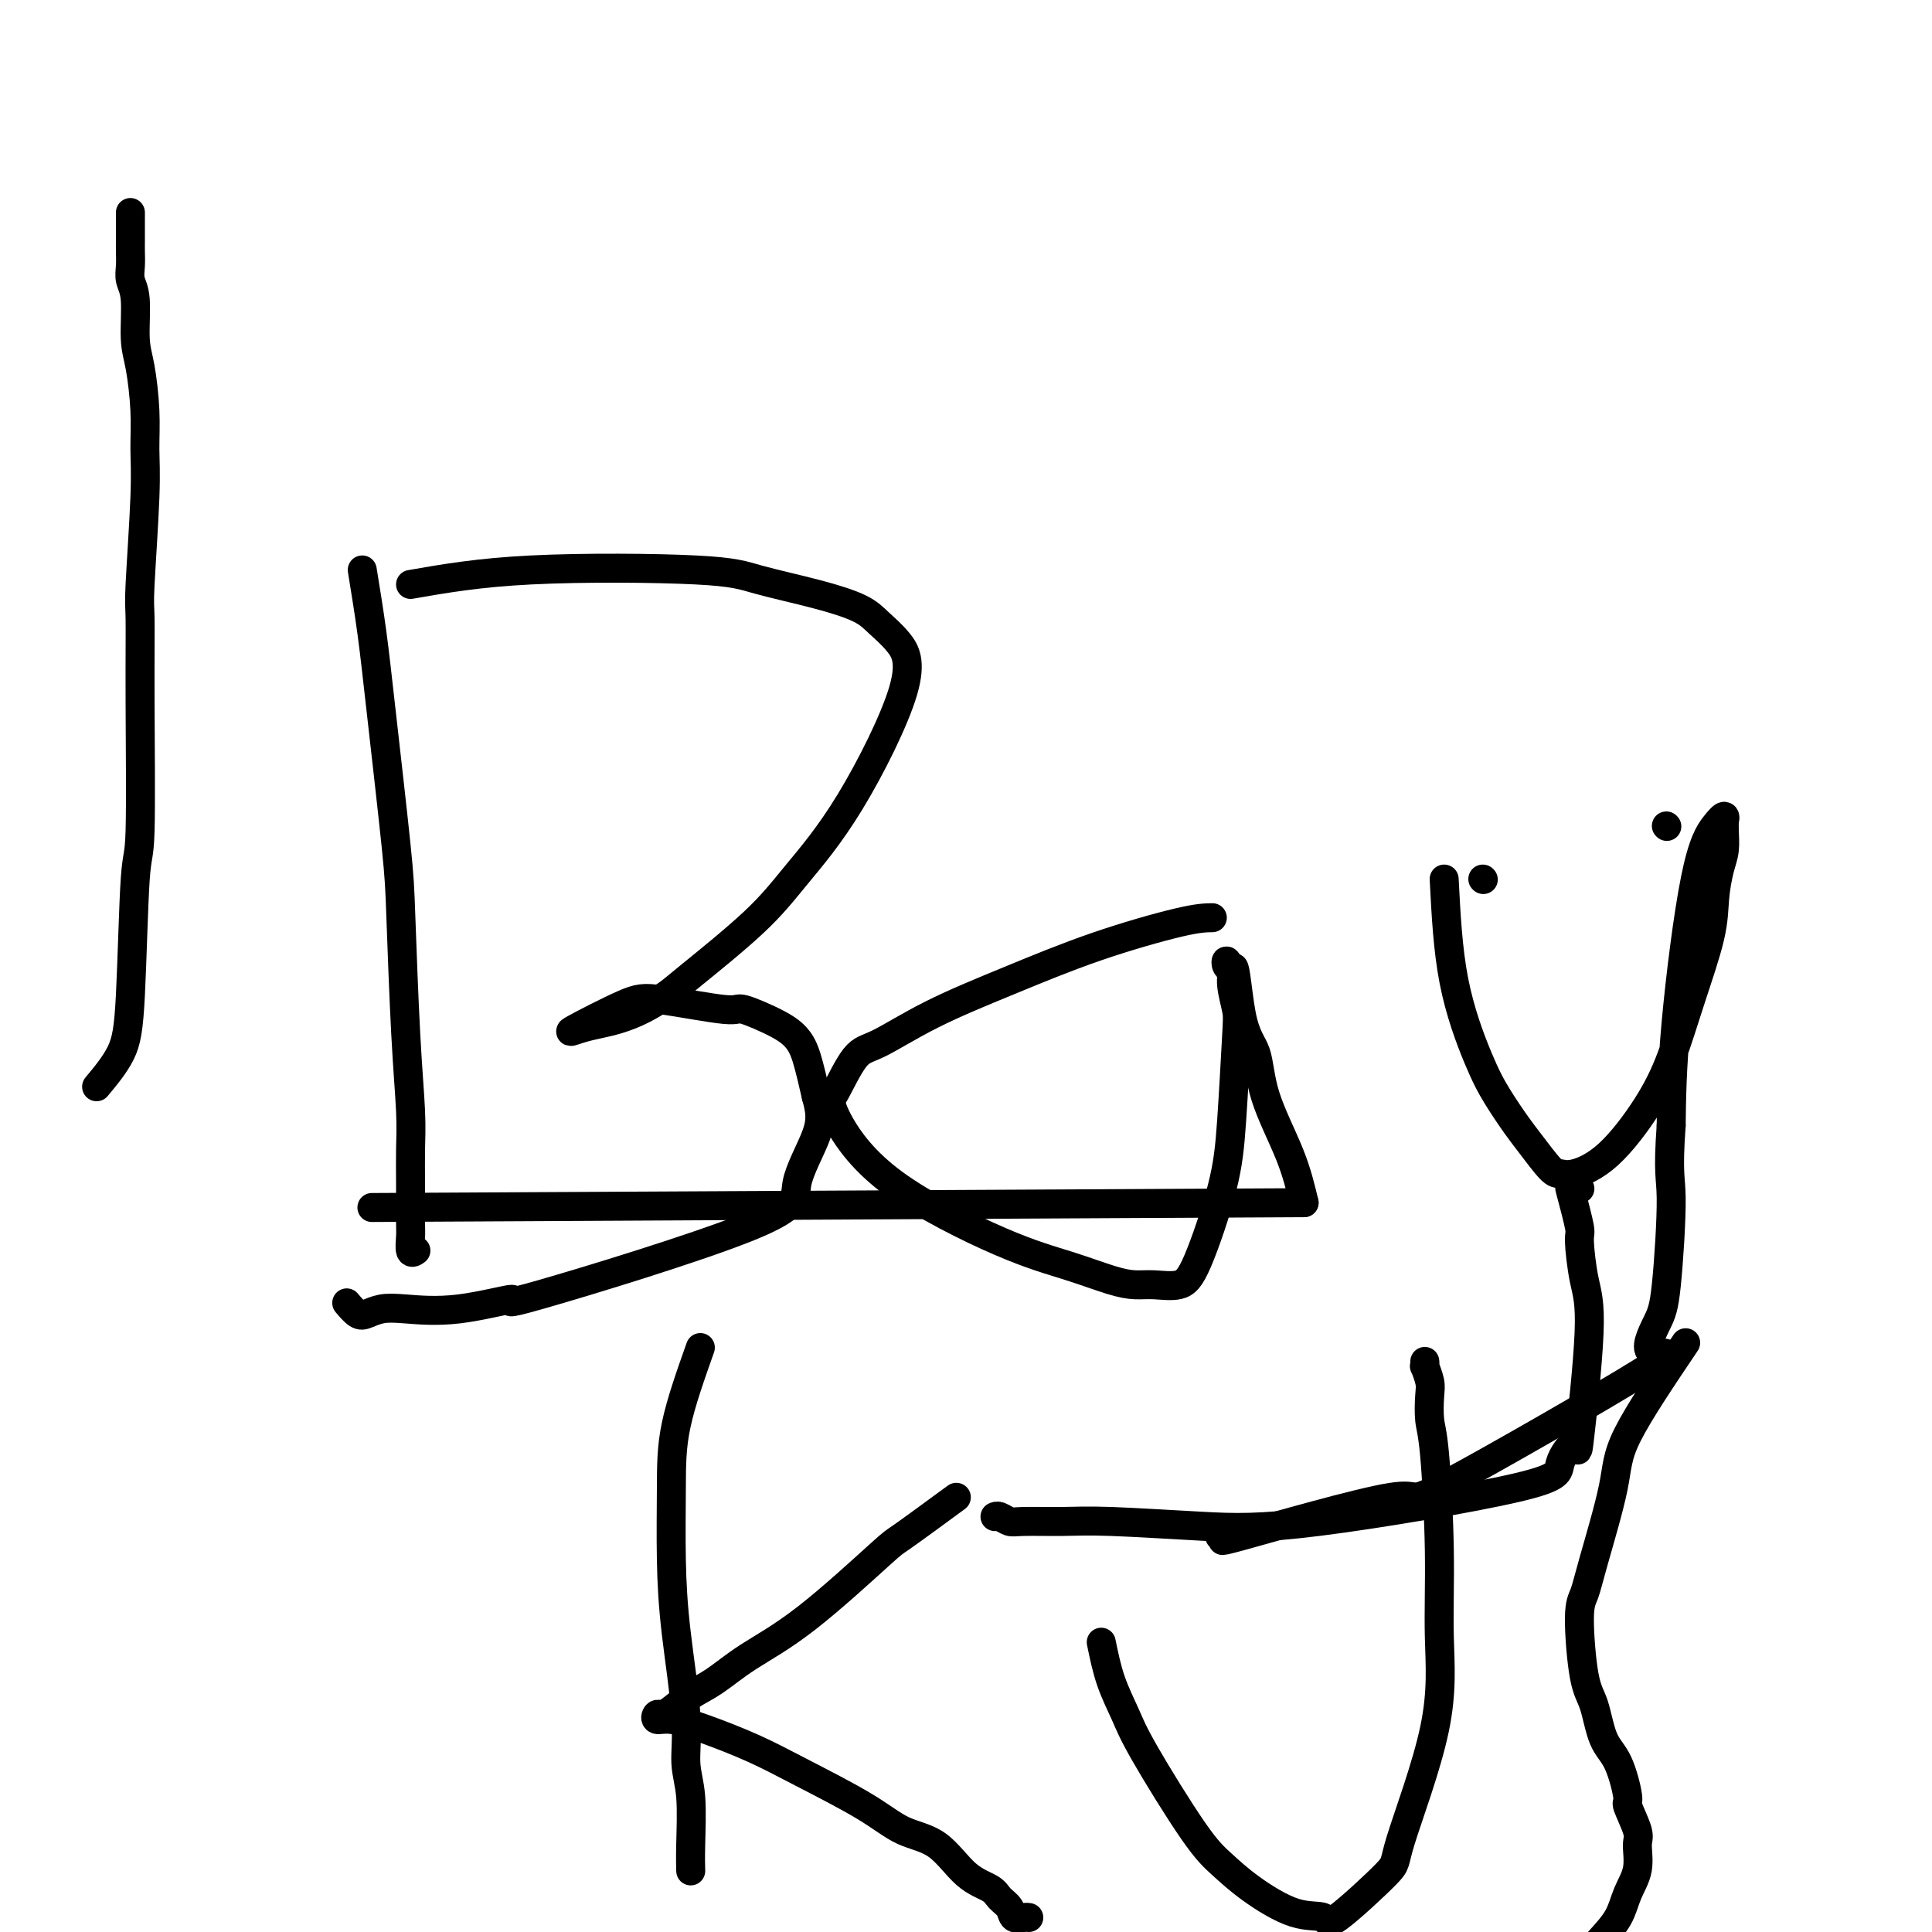 <svg viewBox='0 0 400 400' version='1.1' xmlns='http://www.w3.org/2000/svg' xmlns:xlink='http://www.w3.org/1999/xlink'><g fill='none' stroke='#000000' stroke-width='6' stroke-linecap='round' stroke-linejoin='round'><path d='M75,118c0.703,4.311 1.407,8.621 2,13c0.593,4.379 1.077,8.826 2,17c0.923,8.174 2.286,20.074 3,27c0.714,6.926 0.780,8.876 1,15c0.220,6.124 0.595,16.422 1,24c0.405,7.578 0.841,12.438 1,16c0.159,3.562 0.042,5.827 0,8c-0.042,2.173 -0.007,4.253 0,7c0.007,2.747 -0.012,6.162 0,8c0.012,1.838 0.055,2.101 0,3c-0.055,0.899 -0.207,2.434 0,3c0.207,0.566 0.773,0.162 1,0c0.227,-0.162 0.113,-0.081 0,0'/><path d='M85,121c7.030,-1.226 14.061,-2.453 25,-3c10.939,-0.547 25.787,-0.415 34,0c8.213,0.415 9.792,1.113 13,2c3.208,0.887 8.045,1.965 12,3c3.955,1.035 7.028,2.028 9,3c1.972,0.972 2.844,1.923 4,3c1.156,1.077 2.597,2.280 4,4c1.403,1.720 2.769,3.955 1,10c-1.769,6.045 -6.674,15.898 -11,23c-4.326,7.102 -8.074,11.454 -11,15c-2.926,3.546 -5.031,6.288 -9,10c-3.969,3.712 -9.804,8.395 -13,11c-3.196,2.605 -3.754,3.131 -5,4c-1.246,0.869 -3.180,2.080 -5,3c-1.820,0.920 -3.527,1.550 -5,2c-1.473,0.450 -2.714,0.721 -4,1c-1.286,0.279 -2.617,0.566 -4,1c-1.383,0.434 -2.818,1.014 -1,0c1.818,-1.014 6.888,-3.622 10,-5c3.112,-1.378 4.265,-1.527 8,-1c3.735,0.527 10.050,1.730 13,2c2.950,0.270 2.533,-0.392 4,0c1.467,0.392 4.816,1.837 7,3c2.184,1.163 3.203,2.044 4,3c0.797,0.956 1.370,1.987 2,4c0.630,2.013 1.315,5.006 2,8'/><path d='M169,227c0.882,3.147 1.087,5.016 0,8c-1.087,2.984 -3.465,7.084 -4,10c-0.535,2.916 0.773,4.648 -10,9c-10.773,4.352 -33.627,11.323 -43,14c-9.373,2.677 -5.264,1.060 -6,1c-0.736,-0.060 -6.318,1.436 -11,2c-4.682,0.564 -8.463,0.196 -11,0c-2.537,-0.196 -3.829,-0.221 -5,0c-1.171,0.221 -2.221,0.688 -3,1c-0.779,0.312 -1.287,0.469 -2,0c-0.713,-0.469 -1.632,-1.562 -2,-2c-0.368,-0.438 -0.184,-0.219 0,0'/><path d='M251,190c-1.471,0.024 -2.942,0.049 -7,1c-4.058,0.951 -10.703,2.830 -17,5c-6.297,2.170 -12.248,4.631 -18,7c-5.752,2.369 -11.307,4.646 -16,7c-4.693,2.354 -8.524,4.784 -11,6c-2.476,1.216 -3.597,1.218 -5,3c-1.403,1.782 -3.087,5.344 -4,7c-0.913,1.656 -1.056,1.405 -1,2c0.056,0.595 0.310,2.036 2,5c1.690,2.964 4.815,7.449 11,12c6.185,4.551 15.430,9.166 22,12c6.570,2.834 10.466,3.885 14,5c3.534,1.115 6.705,2.292 9,3c2.295,0.708 3.714,0.945 5,1c1.286,0.055 2.438,-0.074 4,0c1.562,0.074 3.532,0.350 5,0c1.468,-0.350 2.433,-1.327 4,-5c1.567,-3.673 3.736,-10.044 5,-15c1.264,-4.956 1.622,-8.498 2,-14c0.378,-5.502 0.777,-12.965 1,-17c0.223,-4.035 0.269,-4.642 0,-6c-0.269,-1.358 -0.854,-3.466 -1,-5c-0.146,-1.534 0.146,-2.494 0,-3c-0.146,-0.506 -0.732,-0.559 -1,-1c-0.268,-0.441 -0.220,-1.269 0,-1c0.220,0.269 0.610,1.634 1,3'/><path d='M255,202c0.594,-5.377 1.079,3.181 2,8c0.921,4.819 2.278,5.900 3,8c0.722,2.100 0.810,5.219 2,9c1.190,3.781 3.483,8.223 5,12c1.517,3.777 2.259,6.888 3,10'/><path d='M77,250c0.000,0.000 193.000,-1.000 193,-1'/><path d='M307,182c0.000,0.000 0.100,0.100 0.1,0.1'/><path d='M327,246c0.000,0.000 0.100,0.100 0.1,0.1'/><path d='M345,171c0.000,0.000 0.100,0.100 0.1,0.1'/><path d='M325,246c0.863,3.243 1.726,6.485 2,8c0.274,1.515 -0.043,1.302 0,3c0.043,1.698 0.444,5.308 1,8c0.556,2.692 1.265,4.467 1,11c-0.265,6.533 -1.505,17.824 -2,22c-0.495,4.176 -0.245,1.235 -1,1c-0.755,-0.235 -2.513,2.234 -3,4c-0.487,1.766 0.299,2.827 -9,5c-9.299,2.173 -28.684,5.458 -41,7c-12.316,1.542 -17.565,1.342 -24,1c-6.435,-0.342 -14.056,-0.828 -19,-1c-4.944,-0.172 -7.209,-0.032 -10,0c-2.791,0.032 -6.107,-0.044 -8,0c-1.893,0.044 -2.363,0.208 -3,0c-0.637,-0.208 -1.441,-0.787 -2,-1c-0.559,-0.213 -0.874,-0.061 -1,0c-0.126,0.061 -0.063,0.030 0,0'/><path d='M299,182c0.372,7.264 0.745,14.527 2,21c1.255,6.473 3.393,12.155 5,16c1.607,3.845 2.681,5.853 4,8c1.319,2.147 2.881,4.434 4,6c1.119,1.566 1.794,2.413 3,4c1.206,1.587 2.944,3.916 4,5c1.056,1.084 1.430,0.925 2,1c0.570,0.075 1.337,0.386 3,0c1.663,-0.386 4.221,-1.469 7,-4c2.779,-2.531 5.777,-6.510 8,-10c2.223,-3.490 3.670,-6.492 5,-10c1.330,-3.508 2.542,-7.522 4,-12c1.458,-4.478 3.161,-9.419 4,-13c0.839,-3.581 0.813,-5.801 1,-8c0.187,-2.199 0.586,-4.378 1,-6c0.414,-1.622 0.844,-2.688 1,-4c0.156,-1.312 0.037,-2.870 0,-4c-0.037,-1.130 0.007,-1.832 0,-2c-0.007,-0.168 -0.065,0.197 0,0c0.065,-0.197 0.252,-0.956 0,-1c-0.252,-0.044 -0.944,0.627 -2,2c-1.056,1.373 -2.477,3.446 -4,11c-1.523,7.554 -3.150,20.587 -4,30c-0.850,9.413 -0.925,15.207 -1,21'/><path d='M346,233c-0.731,10.296 -0.059,10.537 0,15c0.059,4.463 -0.495,13.149 -1,18c-0.505,4.851 -0.959,5.869 -2,8c-1.041,2.131 -2.667,5.375 -1,6c1.667,0.625 6.629,-1.371 -2,4c-8.629,5.371 -30.849,18.108 -40,23c-9.151,4.892 -5.234,1.938 -12,3c-6.766,1.062 -24.216,6.140 -31,8c-6.784,1.860 -2.903,0.501 -2,0c0.903,-0.501 -1.170,-0.143 -2,0c-0.830,0.143 -0.415,0.072 0,0'/><path d='M145,279c-2.004,5.655 -4.007,11.311 -5,16c-0.993,4.689 -0.975,8.413 -1,13c-0.025,4.587 -0.094,10.038 0,15c0.094,4.962 0.351,9.435 1,15c0.649,5.565 1.691,12.220 2,17c0.309,4.780 -0.113,7.684 0,10c0.113,2.316 0.762,4.043 1,7c0.238,2.957 0.064,7.142 0,10c-0.064,2.858 -0.018,4.388 0,5c0.018,0.612 0.009,0.306 0,0'/><path d='M198,310c-4.453,3.267 -8.907,6.534 -11,8c-2.093,1.466 -1.826,1.130 -5,4c-3.174,2.870 -9.788,8.947 -15,13c-5.212,4.053 -9.021,6.081 -12,8c-2.979,1.919 -5.127,3.728 -7,5c-1.873,1.272 -3.470,2.005 -5,3c-1.530,0.995 -2.992,2.251 -4,3c-1.008,0.749 -1.562,0.990 -2,1c-0.438,0.010 -0.760,-0.210 -1,0c-0.240,0.210 -0.399,0.850 0,1c0.399,0.150 1.357,-0.191 3,0c1.643,0.191 3.970,0.912 7,2c3.030,1.088 6.763,2.542 10,4c3.237,1.458 5.978,2.918 10,5c4.022,2.082 9.326,4.784 13,7c3.674,2.216 5.718,3.945 8,5c2.282,1.055 4.800,1.437 7,3c2.200,1.563 4.080,4.307 6,6c1.920,1.693 3.880,2.334 5,3c1.120,0.666 1.400,1.355 2,2c0.600,0.645 1.520,1.245 2,2c0.480,0.755 0.520,1.666 1,2c0.480,0.334 1.398,0.090 2,0c0.602,-0.090 0.886,-0.026 1,0c0.114,0.026 0.057,0.013 0,0'/><path d='M228,340c0.556,2.714 1.113,5.428 2,8c0.887,2.572 2.106,5.000 3,7c0.894,2.000 1.465,3.570 4,8c2.535,4.430 7.034,11.721 10,16c2.966,4.279 4.400,5.548 6,7c1.600,1.452 3.365,3.089 6,5c2.635,1.911 6.139,4.095 9,5c2.861,0.905 5.079,0.529 6,1c0.921,0.471 0.544,1.789 3,0c2.456,-1.789 7.745,-6.685 10,-9c2.255,-2.315 1.477,-2.048 3,-7c1.523,-4.952 5.347,-15.124 7,-23c1.653,-7.876 1.136,-13.458 1,-19c-0.136,-5.542 0.108,-11.045 0,-18c-0.108,-6.955 -0.569,-15.364 -1,-20c-0.431,-4.636 -0.834,-5.500 -1,-7c-0.166,-1.500 -0.097,-3.635 0,-5c0.097,-1.365 0.222,-1.960 0,-3c-0.222,-1.040 -0.792,-2.526 -1,-3c-0.208,-0.474 -0.056,0.065 0,0c0.056,-0.065 0.016,-0.733 0,-1c-0.016,-0.267 -0.008,-0.134 0,0'/><path d='M349,278c-4.840,7.187 -9.679,14.375 -12,19c-2.321,4.625 -2.122,6.688 -3,11c-0.878,4.312 -2.832,10.873 -4,15c-1.168,4.127 -1.552,5.819 -2,7c-0.448,1.181 -0.962,1.852 -1,5c-0.038,3.148 0.401,8.774 1,12c0.599,3.226 1.360,4.051 2,6c0.640,1.949 1.160,5.023 2,7c0.840,1.977 2.000,2.859 3,5c1.000,2.141 1.839,5.541 2,7c0.161,1.459 -0.355,0.976 0,2c0.355,1.024 1.583,3.553 2,5c0.417,1.447 0.024,1.810 0,3c-0.024,1.190 0.323,3.207 0,5c-0.323,1.793 -1.314,3.362 -2,5c-0.686,1.638 -1.065,3.345 -2,5c-0.935,1.655 -2.425,3.259 -4,5c-1.575,1.741 -3.234,3.618 -10,7c-6.766,3.382 -18.638,8.268 -24,10c-5.362,1.732 -4.213,0.310 -9,1c-4.787,0.690 -15.509,3.491 -21,5c-5.491,1.509 -5.750,1.724 -7,2c-1.250,0.276 -3.490,0.613 -5,1c-1.510,0.387 -2.288,0.825 -3,1c-0.712,0.175 -1.356,0.088 -2,0'/><path d='M250,429c-7.533,1.556 -2.867,0.444 -1,0c1.867,-0.444 0.933,-0.222 0,0'/><path d='M20,225c1.909,-2.296 3.818,-4.592 5,-7c1.182,-2.408 1.638,-4.929 2,-12c0.362,-7.071 0.632,-18.693 1,-24c0.368,-5.307 0.834,-4.301 1,-10c0.166,-5.699 0.030,-18.104 0,-27c-0.030,-8.896 0.045,-14.283 0,-17c-0.045,-2.717 -0.211,-2.764 0,-7c0.211,-4.236 0.799,-12.660 1,-18c0.201,-5.340 0.016,-7.598 0,-10c-0.016,-2.402 0.135,-4.950 0,-8c-0.135,-3.050 -0.558,-6.602 -1,-9c-0.442,-2.398 -0.903,-3.643 -1,-6c-0.097,-2.357 0.170,-5.826 0,-8c-0.170,-2.174 -0.778,-3.054 -1,-4c-0.222,-0.946 -0.060,-1.959 0,-3c0.060,-1.041 0.016,-2.111 0,-3c-0.016,-0.889 -0.004,-1.596 0,-2c0.004,-0.404 0.001,-0.503 0,-1c-0.001,-0.497 -0.000,-1.391 0,-2c0.000,-0.609 0.000,-0.934 0,-1c-0.000,-0.066 -0.000,0.127 0,0c0.000,-0.127 0.000,-0.573 0,-1c-0.000,-0.427 -0.000,-0.836 0,-1c0.000,-0.164 0.000,-0.082 0,0'/></g>
</svg>